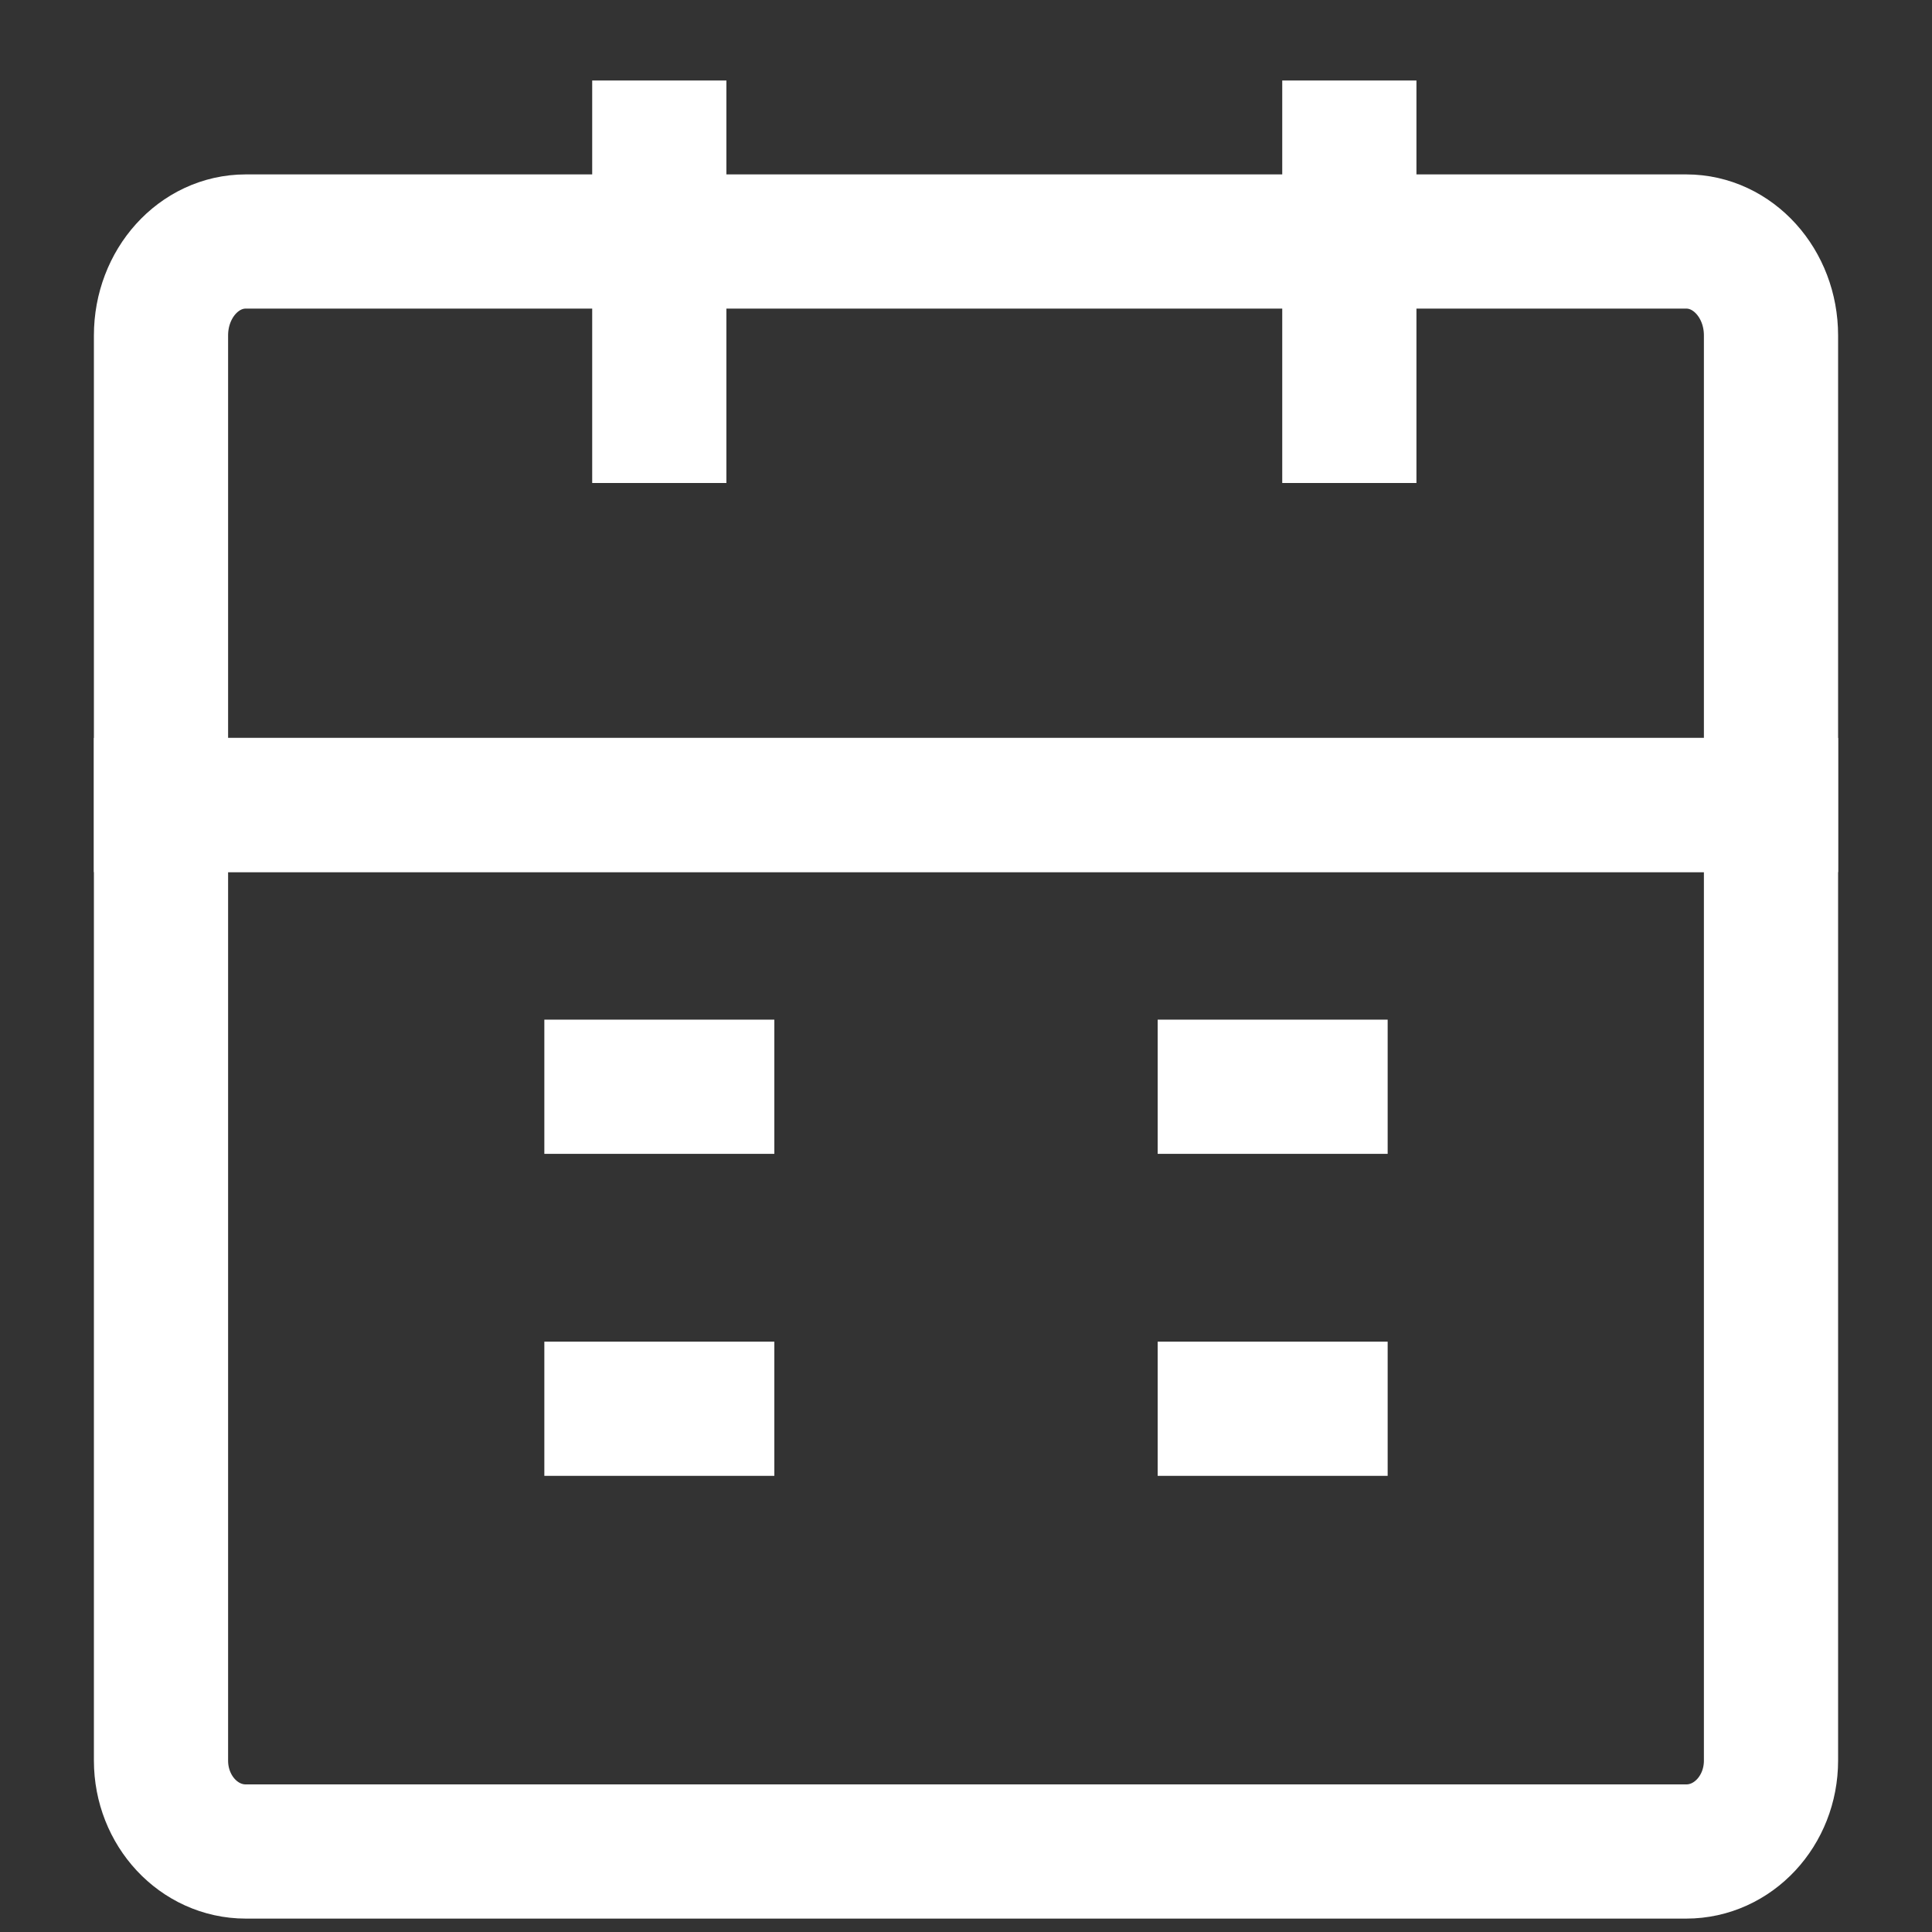 <?xml version="1.0" encoding="UTF-8"?>
<svg width="24px" height="24px" viewBox="0 0 24 24" version="1.1" xmlns="http://www.w3.org/2000/svg" xmlns:xlink="http://www.w3.org/1999/xlink">
    <rect x="0" y="0" width="24" height="24" fill="#333333" stroke="none"/>
    <title>meetup-icon-date</title>
    <g id="页面-1" stroke="none" stroke-width="1" fill="none" fill-rule="evenodd">
        <g id="Japan-|-Tokyo-" transform="translate(-1137, -451)">
            <g id="编组" transform="translate(1106, 130)">
                <g transform="translate(31, 321)" id="meetup-icon-date">
                    <rect id="矩形-5" x="0" y="0" width="24" height="24"></rect>
                    <g id="日历_calendar" transform="translate(2, 1)" stroke="#FFFFFF" stroke-width="1.667">
                        <path d="M0,9 L20,9 L20,20.87 C20,21.494 19.529,22 18.947,22 L1.053,22 C0.471,22 0,21.494 0,20.87 L0,9 Z" id="路径"></path>
                        <path d="M0,3.167 C0,2.522 0.471,2 1.053,2 L18.947,2 C19.529,2 20,2.522 20,3.167 L20,9 L0,9 L0,3.167 Z" id="路径"></path>
                        <line x1="6.19" y1="0" x2="6.19" y2="5" id="路径"></line>
                        <line x1="14.762" y1="0" x2="14.762" y2="5" id="路径"></line>
                        <line x1="12.381" y1="16.5" x2="15.238" y2="16.5" id="路径"></line>
                        <line x1="4.762" y1="16.5" x2="7.619" y2="16.5" id="路径"></line>
                        <line x1="12.381" y1="12.5" x2="15.238" y2="12.5" id="路径"></line>
                        <line x1="4.762" y1="12.5" x2="7.619" y2="12.5" id="路径"></line>
                    </g>
                </g>
            </g>
        </g>
    </g>
</svg>